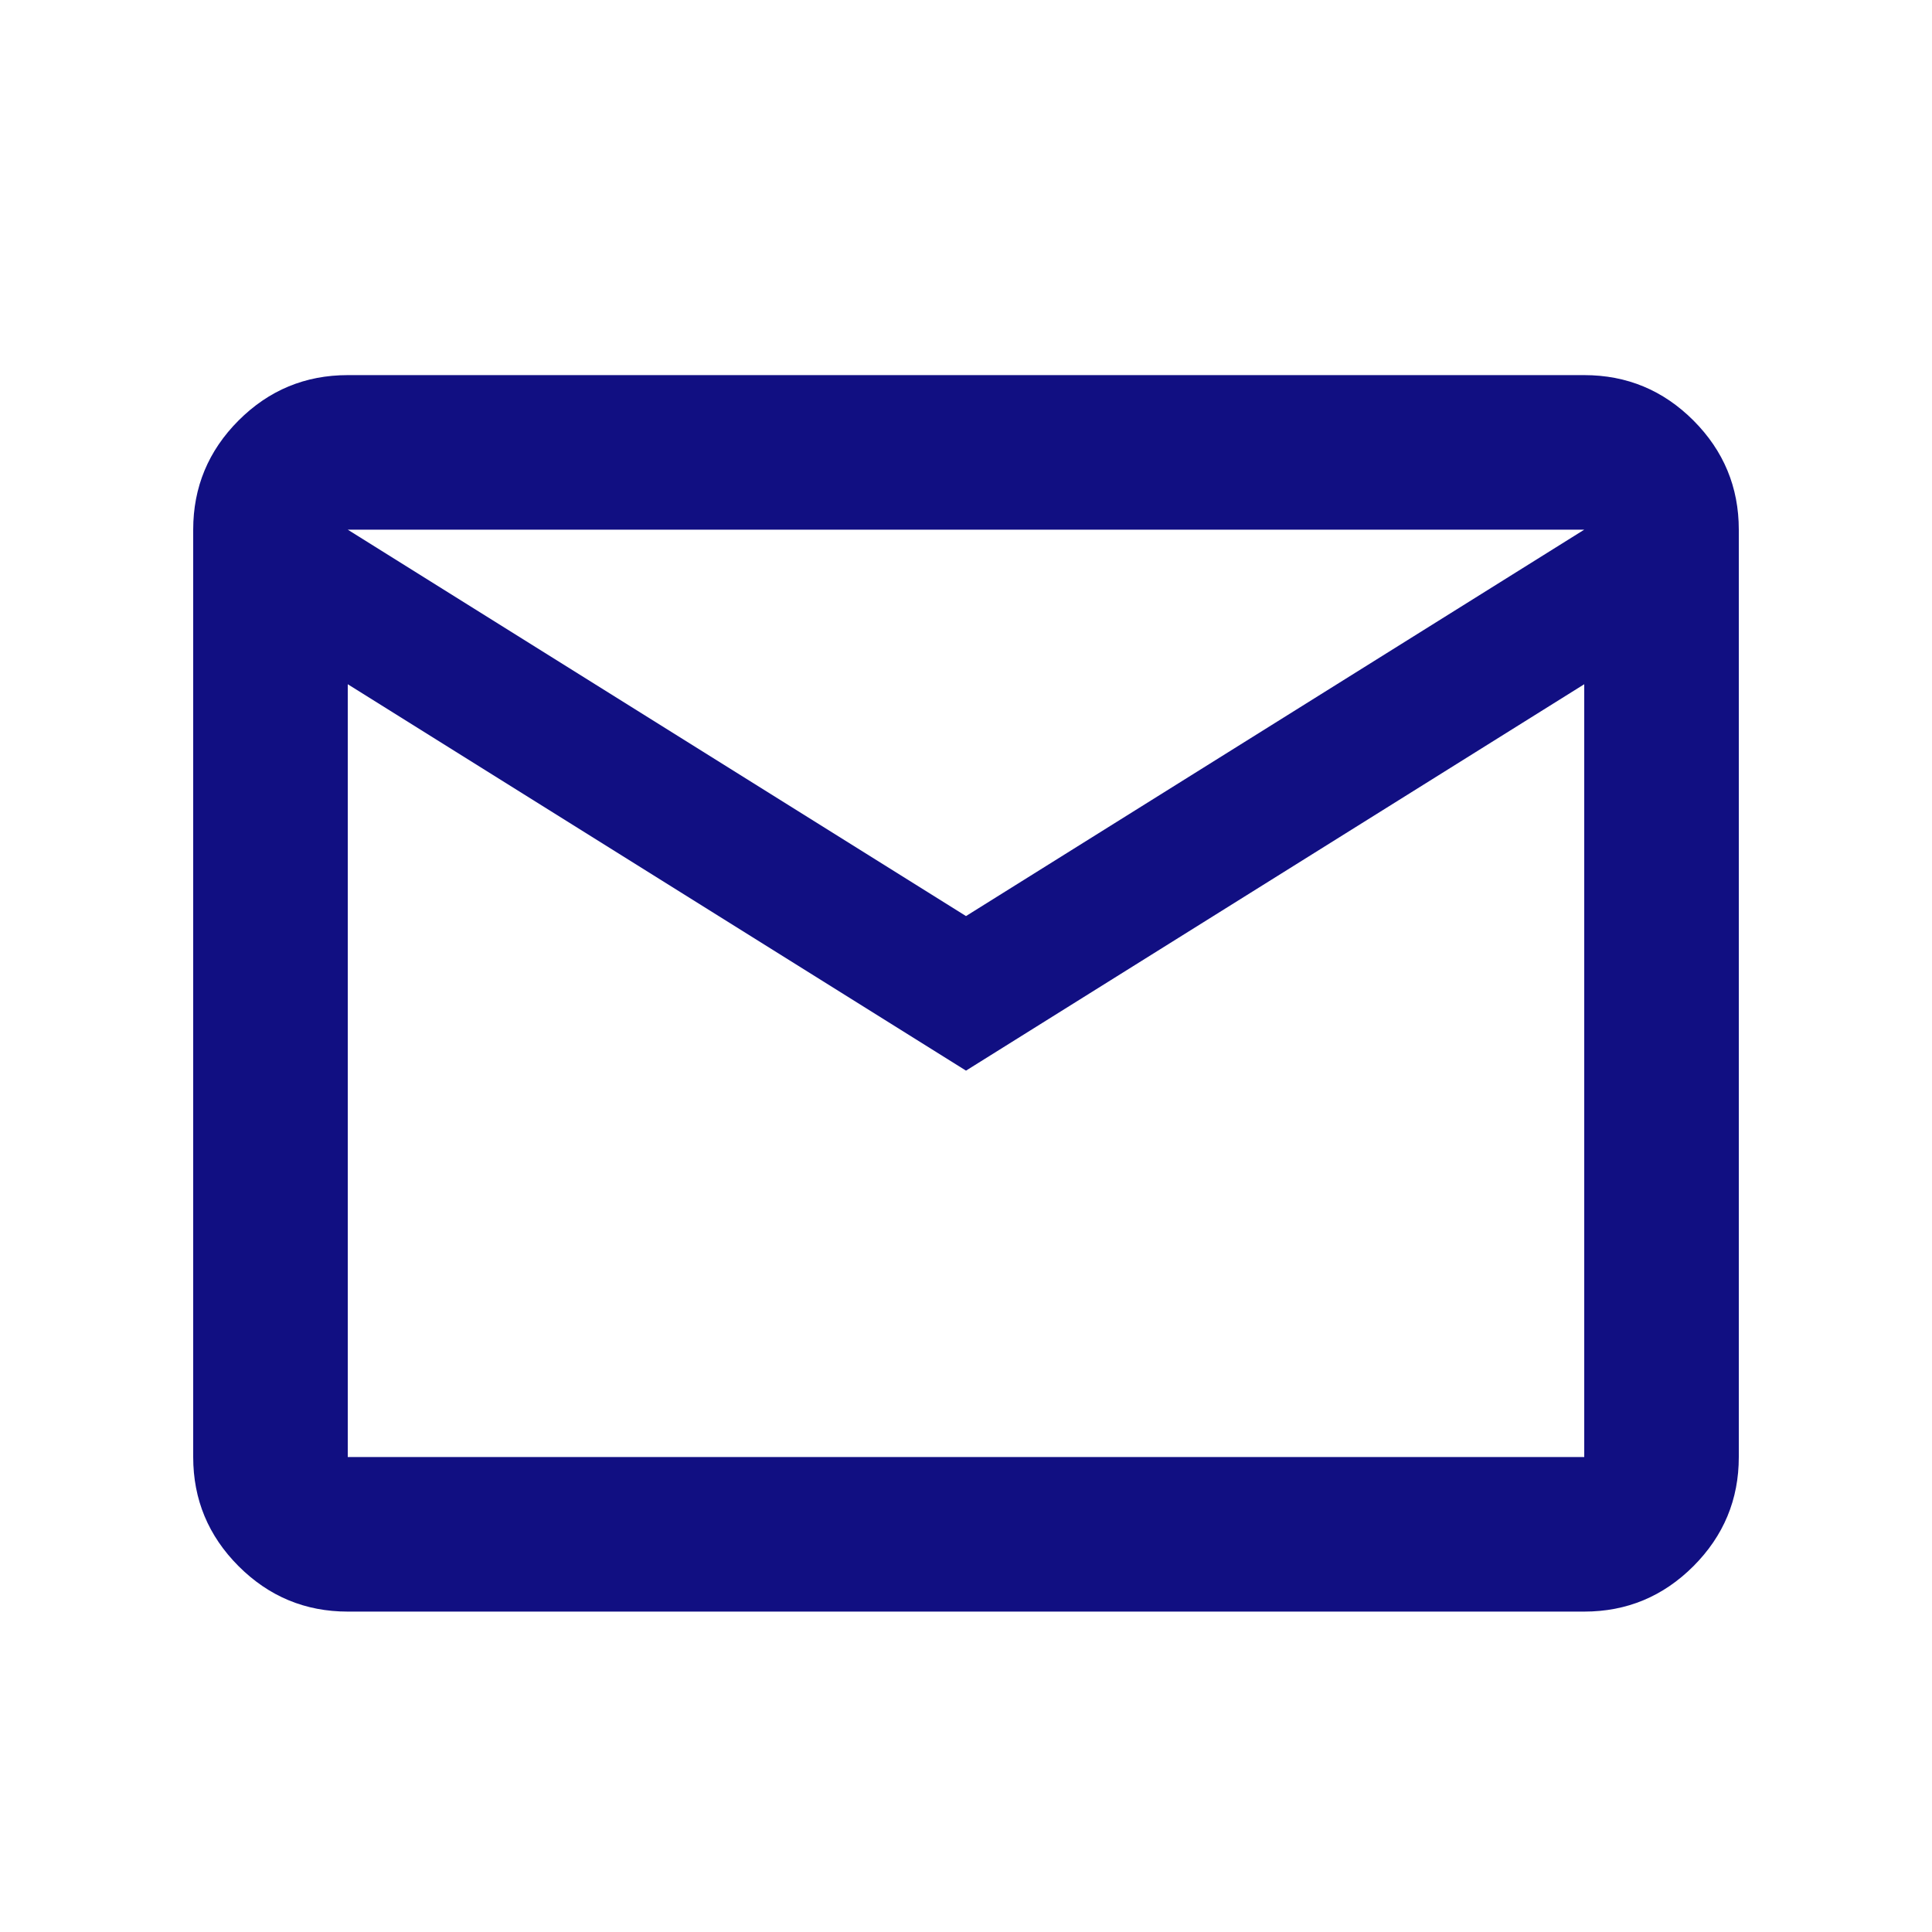 <svg width="25" height="25" viewBox="0 0 25 25" fill="none" xmlns="http://www.w3.org/2000/svg">
<path d="M4.5 20.854C3.95 20.854 3.479 20.658 3.087 20.266C2.696 19.874 2.5 19.404 2.5 18.854V6.854C2.5 6.304 2.696 5.833 3.087 5.441C3.479 5.049 3.95 4.854 4.5 4.854H20.5C21.05 4.854 21.521 5.049 21.913 5.441C22.304 5.833 22.5 6.304 22.5 6.854V18.854C22.5 19.404 22.304 19.874 21.913 20.266C21.521 20.658 21.05 20.854 20.5 20.854H4.5ZM12.5 13.854L4.5 8.854V18.854H20.5V8.854L12.5 13.854ZM12.5 11.854L20.5 6.854H4.5L12.5 11.854ZM4.5 8.854V6.854V18.854V8.854Z" fill="#110F82"/>
</svg>

